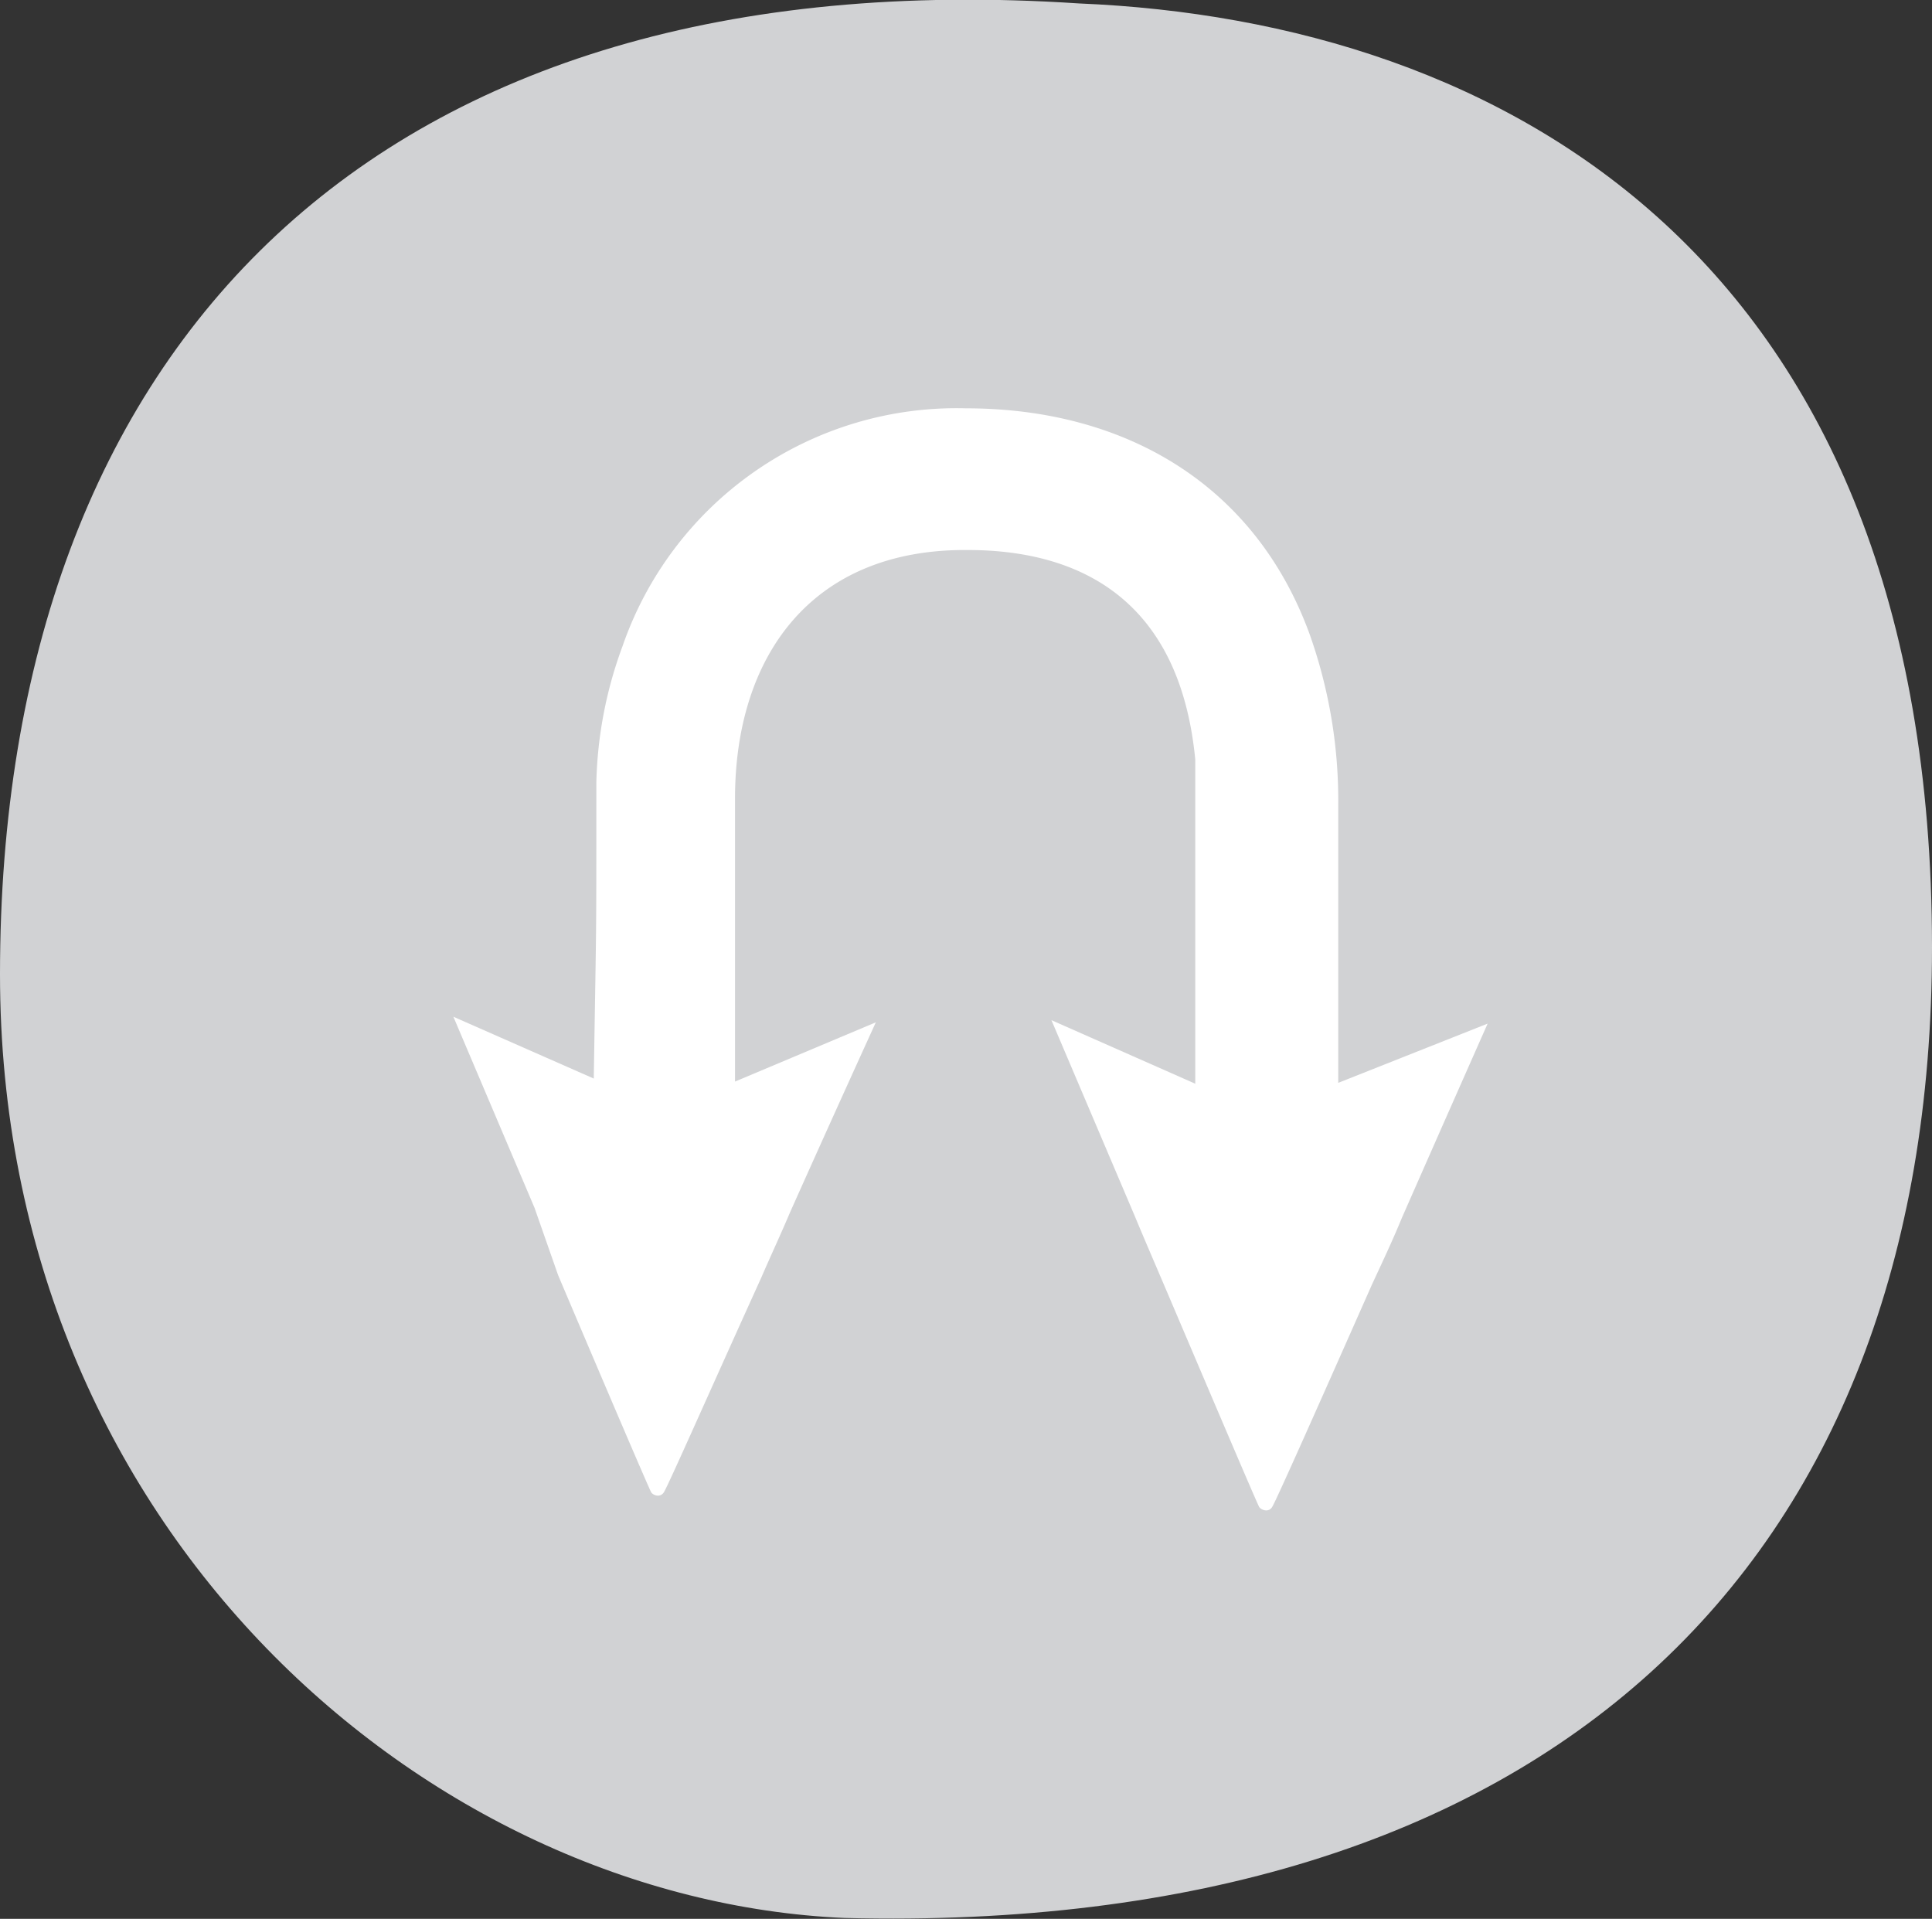 <?xml version="1.0" encoding="UTF-8"?> <svg xmlns="http://www.w3.org/2000/svg" data-name="Layer 1" viewBox="0 0 45 44.69"><rect x="0" y="0" width="45" height="44.69" fill="#333333" stroke="none"/><g data-name="Feat. | Flexible"><path d="M19.67 44.67C10 44.25 0 35.67 0 22.69 0 8 8.8-1 25.13.08 35 .49 45 6 45 22.06c0 14.45-9 23.02-25.33 22.61Z" style="fill:#d1d2d4"></path><path d="M31.17 25.22V18.76a11.57 11.57 0 0 0-.67-4c-1.27-3.47-4.29-5.25-8-5.25a8.23 8.23 0 0 0-8 5.54 9.75 9.75 0 0 0-.61 3.17v.48c0 3.33 0 2.64-.06 6.42l-3.27-1.44 1.89 4.45.55 1.57c1.09 2.57 2.13 5 2.17 5.06s.2.13.29 0 1.13-2.49 2.27-5c.22-.51.45-1 .67-1.52 1.05-2.35 2-4.43 2-4.43l-3.28 1.38V18.6c0-3.28 1.75-5.82 5.42-5.79 2.62 0 4.94 1.16 5.3 4.88V25.24l-3.35-1.48 1.94 4.56c.22.53.45 1.06.68 1.6 1.12 2.63 2.18 5.12 2.22 5.18s.21.14.3 0 1.16-2.55 2.32-5.17c.24-.52.47-1 .7-1.56 1.06-2.41 2-4.53 2-4.53Z" style="fill:#fff"></path></g></svg> 